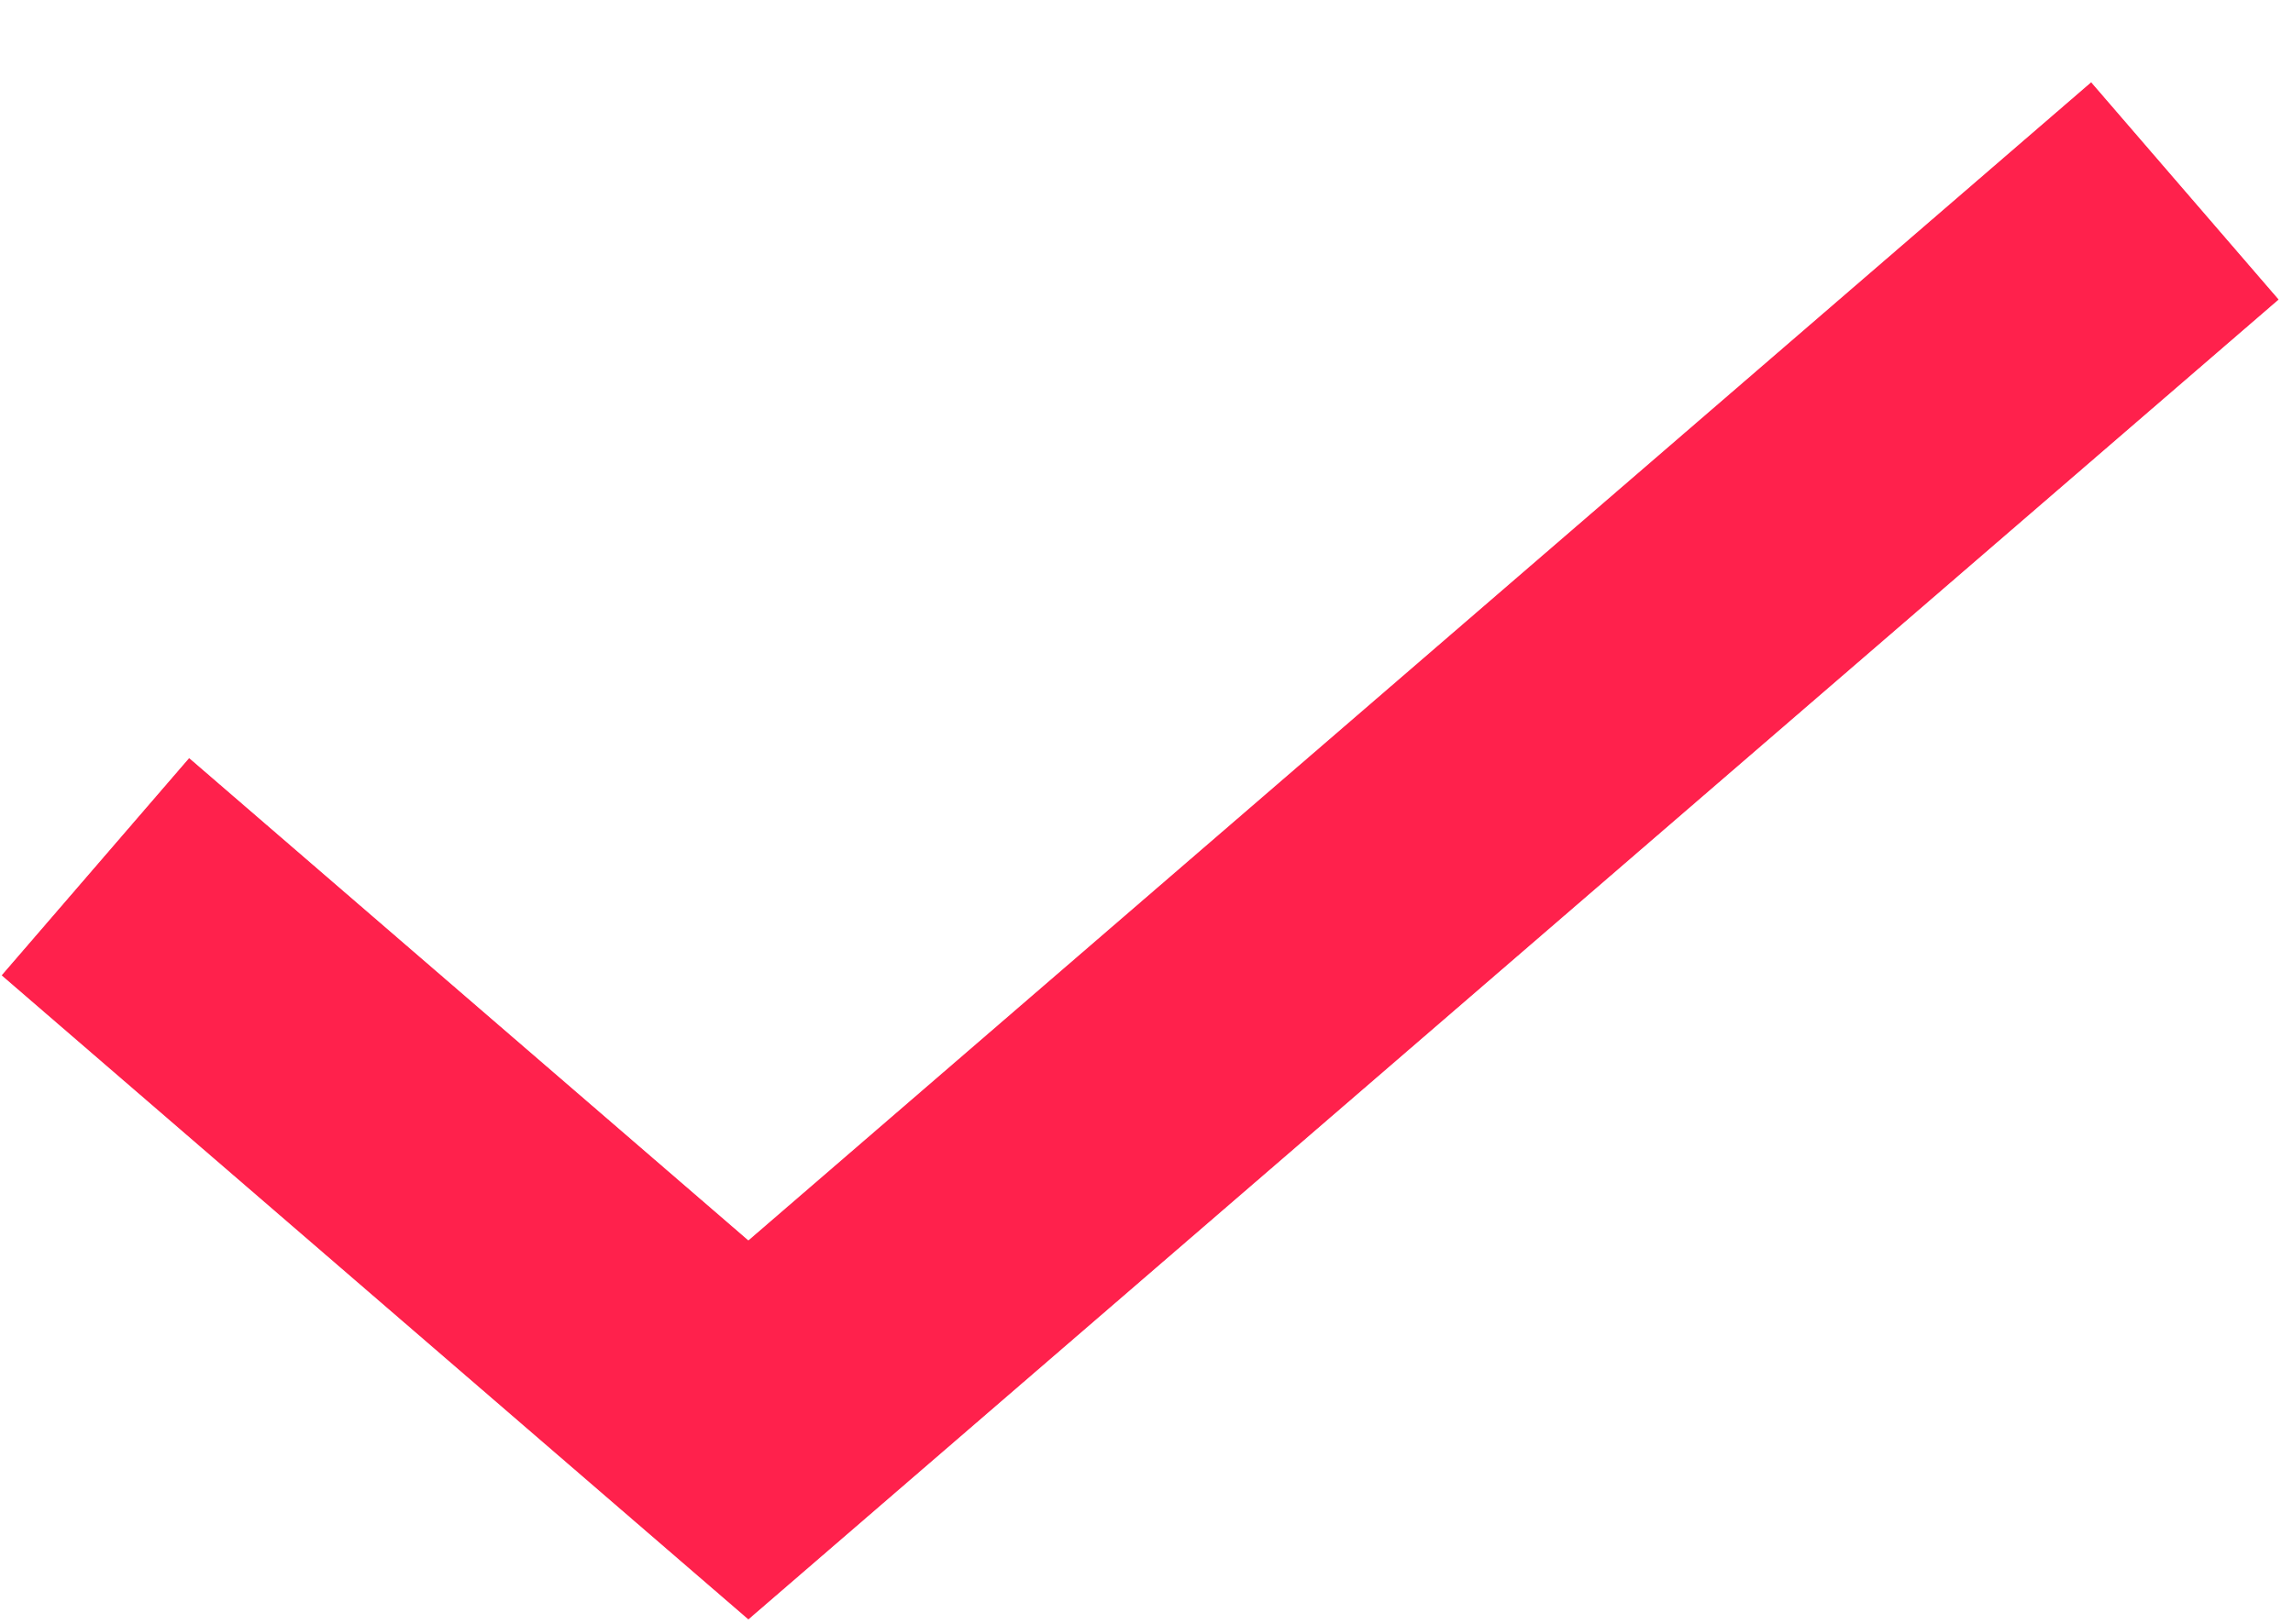<?xml version="1.0" encoding="UTF-8"?> <svg xmlns="http://www.w3.org/2000/svg" width="24" height="17" viewBox="0 0 24 17" fill="none"> <path d="M22.867 2L7.833 14.97L1 9.075" stroke="#FD0031" stroke-width="3"></path> <path d="M22.867 2L7.833 14.97L1 9.075" stroke="#FF214C" stroke-width="3"></path> </svg> 